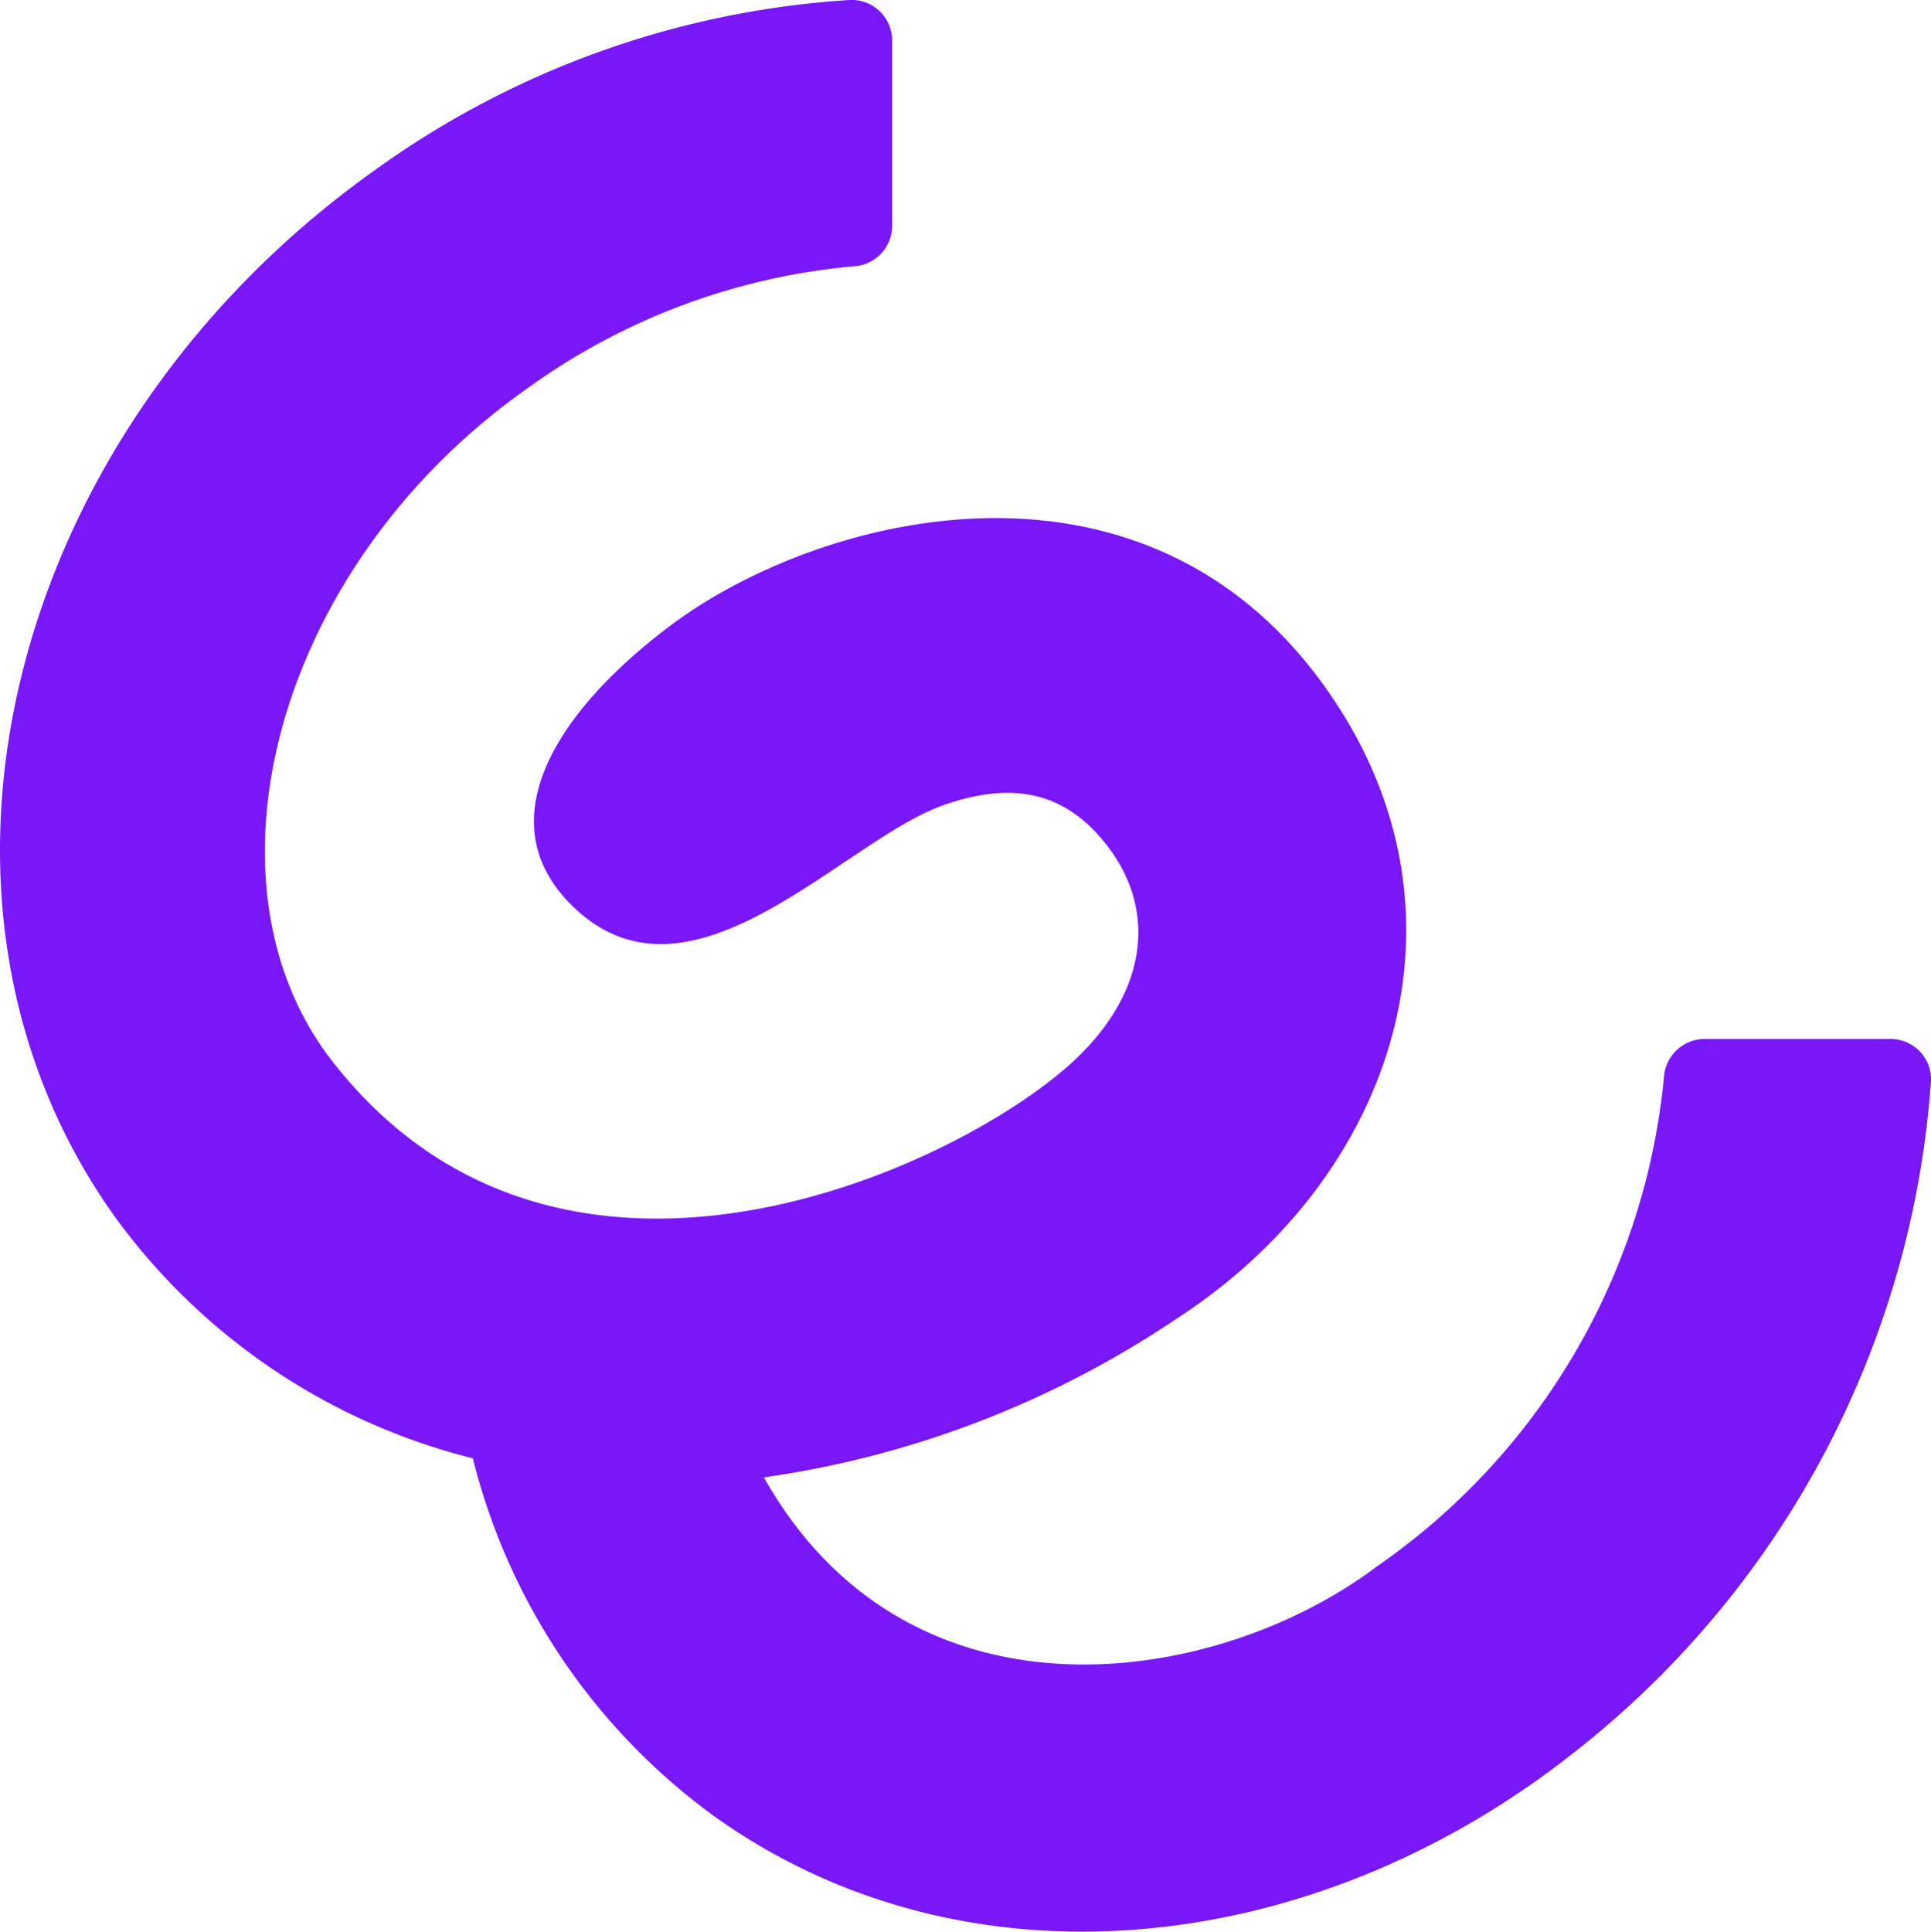 <svg xmlns="http://www.w3.org/2000/svg" width="48.601" height="48.611" viewBox="0 0 48.601 48.611">
  <path id="Trazado_1137" data-name="Trazado 1137" d="M47.578,26.147H42.9a1.027,1.027,0,0,0-1.018.943,16.939,16.939,0,0,1-7.234,12.336c-4.03,3.037-11.758,4.252-15.422-2.246a24.8,24.8,0,0,0,10.349-3.968c5.417-3.488,7.579-9.882,4.2-15.286-4.522-7.234-13.066-5.079-16.928-2.163-2.9,2.187-4.678,5.024-2.31,7.158,2.944,2.654,6.7-1.769,9.2-2.655,1.889-.669,3.208-.257,4.219,1.138,1.163,1.605.921,3.716-1.161,5.5-3.178,2.724-12.853,7-18.447-.217-3.486-4.5-1.416-12.46,4.947-16.929A16.521,16.521,0,0,1,21.509,6.7a1.02,1.02,0,0,0,.945-1.018V1.022A1.019,1.019,0,0,0,21.383,0,22.869,22.869,0,0,0,9.419,4.293C.156,10.894-2.773,22.672,2.876,30.6A15.891,15.891,0,0,0,11.9,36.7,15.89,15.89,0,0,0,18,45.724c6.255,4.457,14.932,3.609,21.52-1.545A23.574,23.574,0,0,0,48.6,27.217a1.016,1.016,0,0,0-1.021-1.07" transform="translate(0 0)" fill="#7a17f8"/>
</svg>
